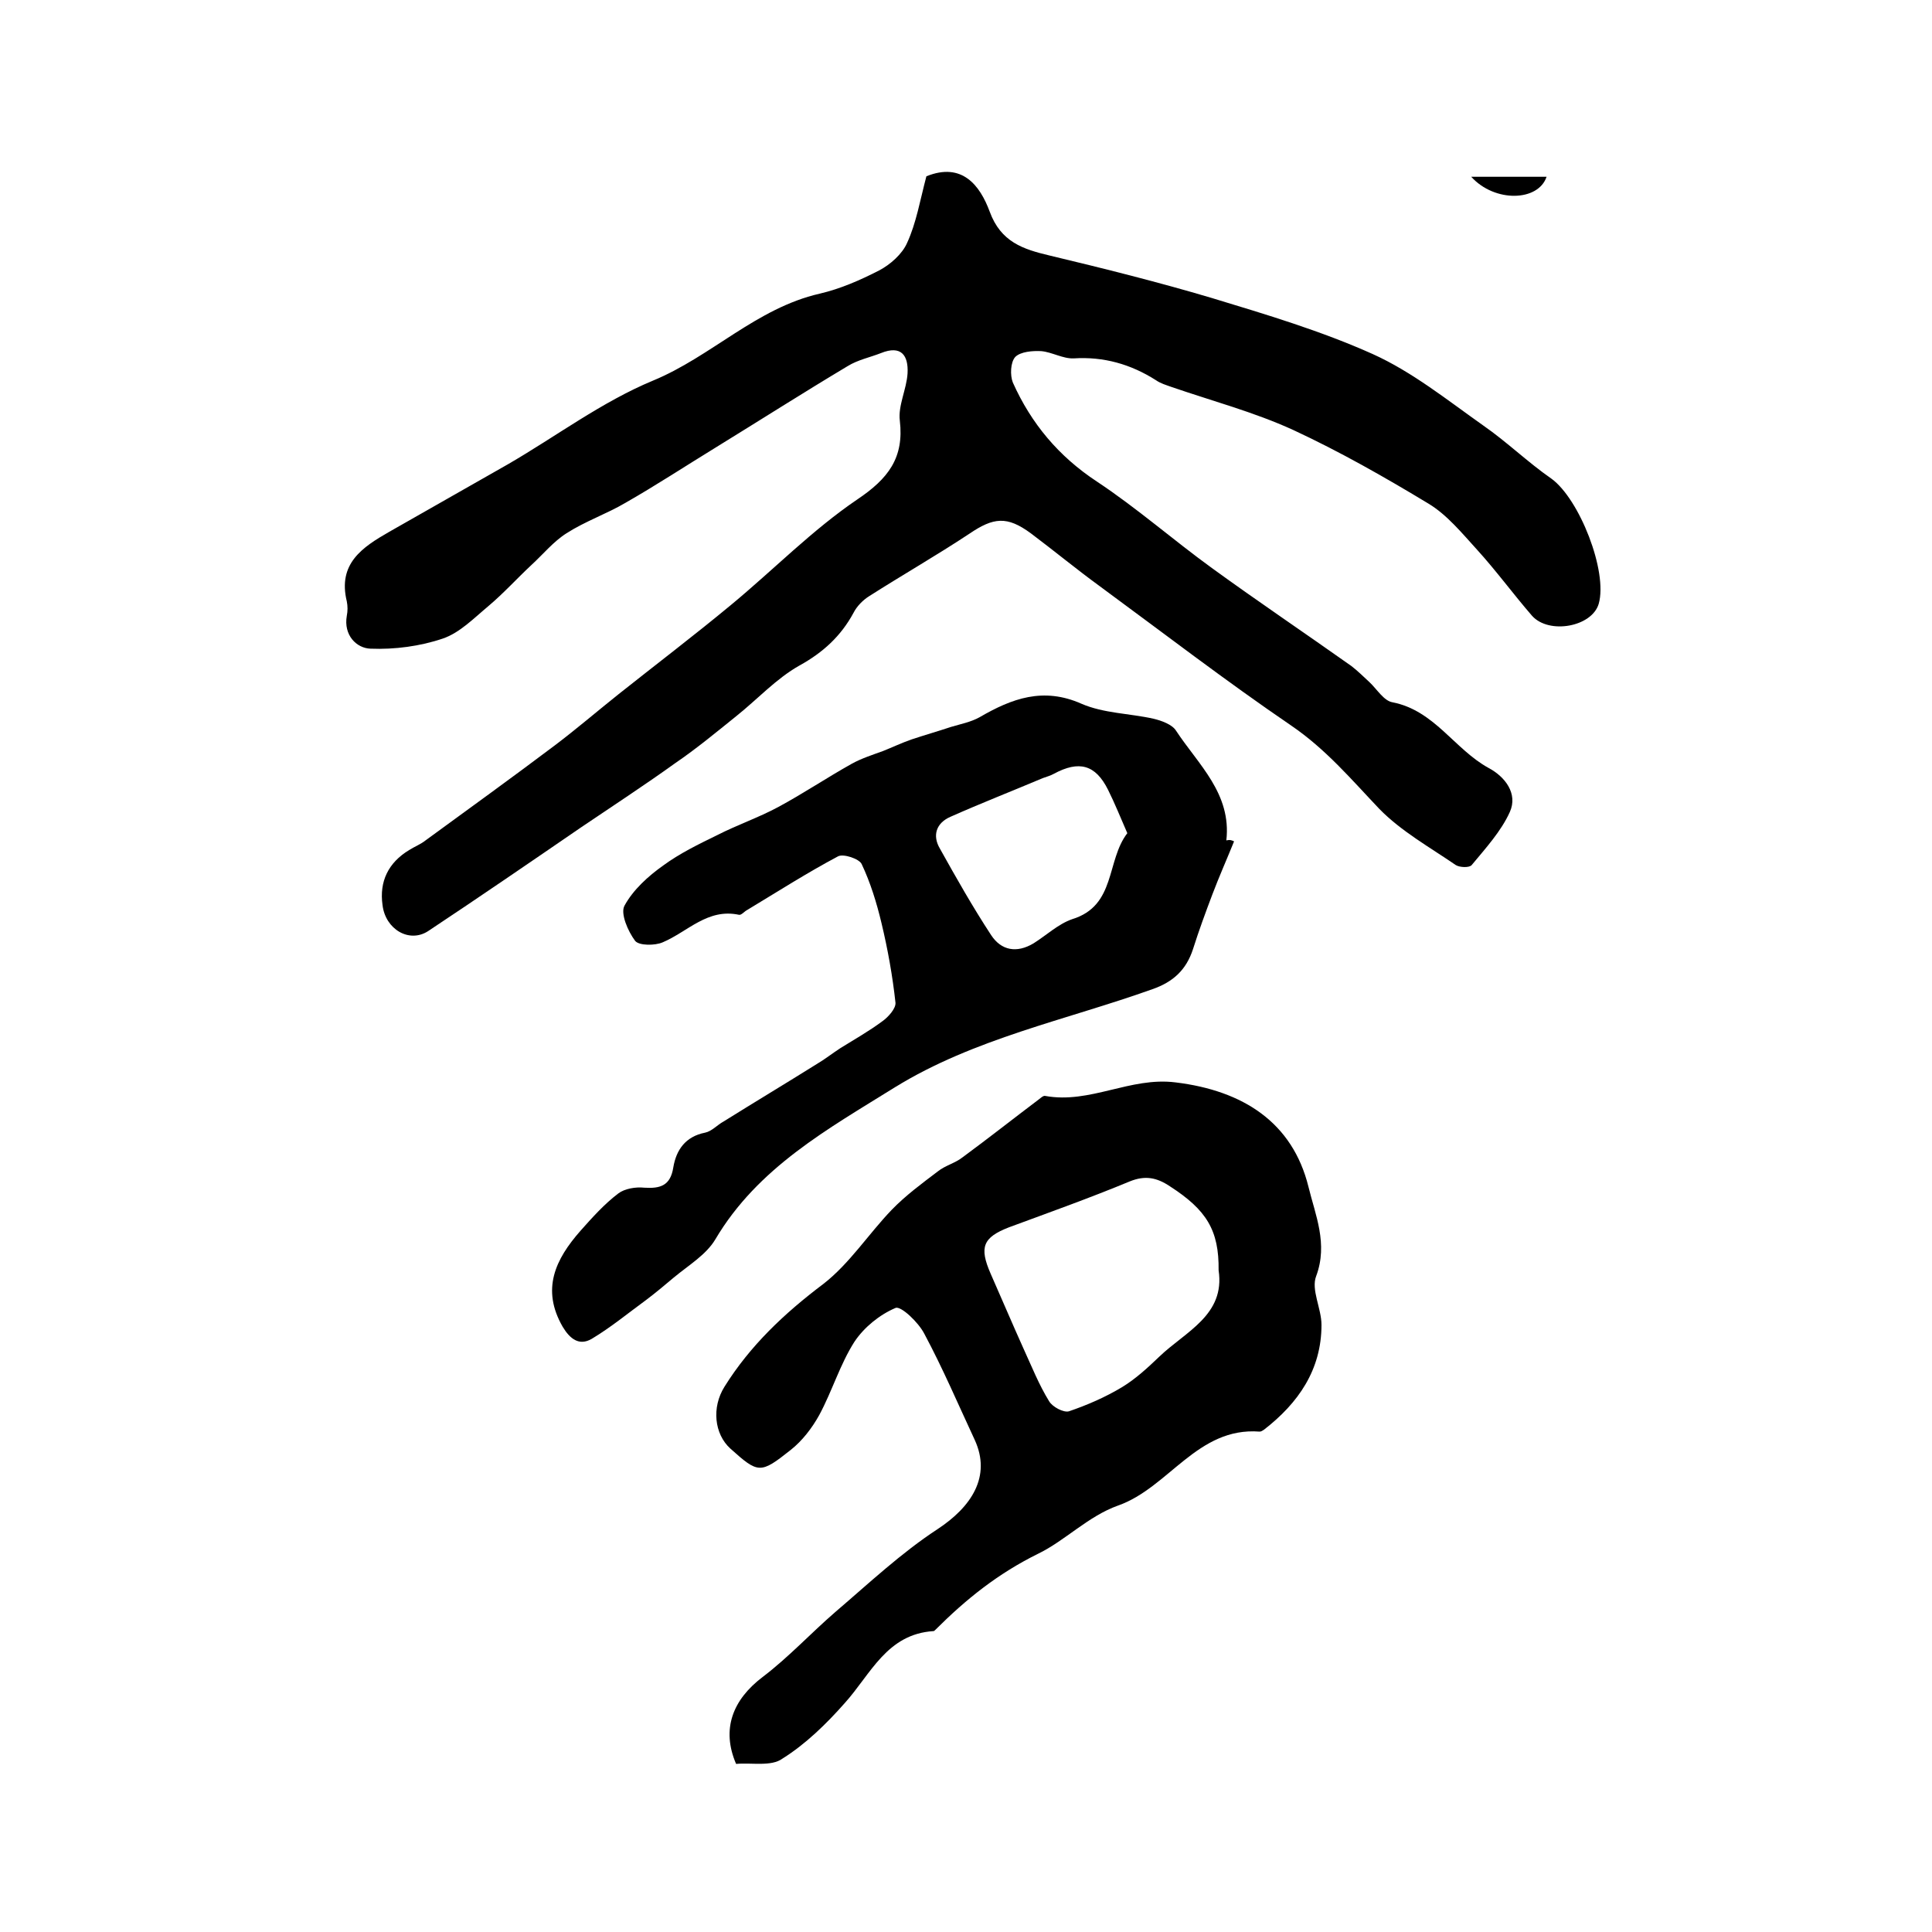 <?xml version="1.0" encoding="utf-8"?>
<!-- Generator: Adobe Illustrator 22.0.0, SVG Export Plug-In . SVG Version: 6.00 Build 0)  -->
<svg version="1.1" id="图层_1" xmlns="http://www.w3.org/2000/svg" xmlns:xlink="http://www.w3.org/1999/xlink" x="0px" y="0px"
	 viewBox="0 0 400 400" style="enable-background:new 0 0 400 400;" xml:space="preserve">
<style type="text/css">
	.st0{fill:#FFFFFF;}
</style>
<g>
	
	<path d="M191.8,36.5c7.4-3,11.1,1.9,13.1,7.3c2.3,6.3,6.9,7.8,12.4,9.1c11.3,2.7,22.5,5.5,33.6,8.8c11.2,3.4,22.6,6.8,33.3,11.6
		c8.2,3.7,15.4,9.5,22.9,14.8c4.9,3.4,9.2,7.6,14.1,11c5.8,4.2,11.7,19.2,9.8,25.9c-1.4,4.8-10.3,6.4-13.8,2.5
		c-3.9-4.5-7.4-9.3-11.4-13.7c-3.1-3.4-6.2-7.2-10-9.5c-9.1-5.5-18.4-10.8-28.1-15.3c-8.1-3.7-16.8-6-25.2-8.9
		c-1.1-0.4-2.2-0.7-3.2-1.4c-5.2-3.3-10.8-4.9-17-4.5c-2.2,0.1-4.5-1.3-6.7-1.5c-1.8-0.1-4.3,0.1-5.4,1.2c-1,1.1-1.1,3.8-0.5,5.3
		c3.8,8.5,9.5,15.3,17.4,20.5c8.3,5.5,15.8,12.1,23.8,17.9c9.5,6.9,19.3,13.5,28.9,20.3c1.3,1,2.5,2.2,3.7,3.3
		c1.6,1.5,3,3.9,4.8,4.2c8.7,1.7,12.8,9.7,19.9,13.6c3.4,1.8,6.1,5.3,4.4,9.1c-1.8,4-5,7.5-7.9,11c-0.5,0.6-2.5,0.5-3.3,0
		c-5.4-3.7-11.3-7-15.8-11.6c-5.8-6.1-11.1-12.4-18.3-17.3c-13.5-9.2-26.5-19.2-39.7-28.9c-4.8-3.5-9.4-7.3-14.2-10.9
		c-4.9-3.6-7.7-3.3-12.7,0.1c-6.8,4.5-13.8,8.5-20.7,12.9c-1.3,0.8-2.6,2.1-3.3,3.5c-2.6,4.8-6.3,8.2-11.2,10.9
		c-4.8,2.7-8.7,7-13.1,10.5c-4.1,3.3-8.2,6.7-12.6,9.7c-6.4,4.6-13,8.9-19.5,13.3c-10.5,7.2-21,14.4-31.7,21.5
		c-3.9,2.5-8.8-0.4-9.4-5.4c-0.7-4.9,1.2-8.8,5.5-11.4c1.1-0.7,2.4-1.2,3.4-2c8.9-6.5,17.9-13,26.8-19.7c4.5-3.4,8.8-7.1,13.2-10.6
		c7.8-6.2,15.7-12.2,23.3-18.5c8.7-7.2,16.8-15.5,26.1-21.8c6.4-4.3,9.7-8.6,8.8-16.3c-0.4-3.1,1.4-6.5,1.6-9.8
		c0.2-3.7-1.3-5.9-5.5-4.2c-2.3,0.9-4.8,1.4-6.9,2.7c-9.2,5.5-18.3,11.3-27.4,16.9c-6.2,3.8-12.3,7.8-18.6,11.4
		c-3.9,2.3-8.3,3.8-12.2,6.3c-2.7,1.7-4.9,4.4-7.3,6.6c-3,2.8-5.7,5.8-8.9,8.5c-3,2.5-5.9,5.5-9.4,6.7c-4.7,1.6-10,2.3-15,2.1
		c-2.9-0.1-5.6-2.8-4.9-6.8c0.2-1,0.2-2,0-3c-1.9-7.8,3.2-11.2,8.8-14.4c8.2-4.7,16.4-9.3,24.6-14c10-5.8,19.4-12.9,30-17.3
		c12.1-5,21.4-15,34.5-18c4.3-1,8.4-2.8,12.3-4.8c2.3-1.2,4.8-3.4,5.8-5.7C189.7,46.2,190.5,41.4,191.8,36.5z"/>
	<path d="M152.4,365.2c-3.1-7.2-0.7-13.3,5.5-18c5.4-4.1,10-9.1,15.1-13.5c6.9-5.9,13.6-12.2,21.1-17.1c7-4.6,11.2-10.9,7.7-18.5
		c-3.4-7.3-6.6-14.8-10.4-21.9c-1.2-2.4-4.9-5.9-6-5.4c-3.3,1.4-6.5,4-8.5,7c-3,4.7-4.6,10.2-7.3,15.2c-1.5,2.7-3.5,5.3-5.9,7.2
		c-6.3,5-6.7,4.9-12.5-0.3c-3.3-3-3.9-8.5-1.2-12.8c5.3-8.5,12.4-15.2,20.5-21.3c5.4-4.2,9.3-10.3,14.1-15.3c2.9-3,6.3-5.5,9.6-8
		c1.5-1.2,3.6-1.7,5.1-2.9c5.3-3.9,10.5-8,15.8-12c0.4-0.3,0.9-0.8,1.3-0.7c9.3,1.7,17.6-4,27-2.8c14,1.7,24.2,8.3,27.5,21.6
		c1.4,5.8,4.1,11.8,1.6,18.5c-1.1,2.8,1.1,6.7,1.1,10.1c0,9.3-4.8,16.2-11.9,21.7c-0.3,0.2-0.6,0.4-0.9,0.4
		c-12.9-1-18.8,11.6-29.3,15.3c-6.2,2.2-11,7.3-16.6,10c-8.3,4.1-14.9,9.4-21.2,15.7c-0.1,0.1-0.3,0.3-0.4,0.3
		c-9.7,0.6-13,8.9-18.4,14.9c-3.8,4.3-8.1,8.5-12.9,11.5C159.7,365.8,155.6,364.9,152.4,365.2z M252.3,263
		c0.1-8.3-2.5-12.5-10.1-17.4c-2.7-1.8-5.1-2.3-8.3-1c-8.2,3.4-16.6,6.4-25,9.5c-5.4,2.1-6.2,4.1-3.8,9.6c2.3,5.2,4.5,10.4,6.8,15.5
		c1.7,3.7,3.2,7.5,5.3,10.9c0.7,1.2,3,2.4,4.1,2.1c3.8-1.3,7.5-2.9,11-5c2.8-1.7,5.3-4,7.7-6.3C245.4,275.7,253.7,272.3,252.3,263z"
		/>
	<path d="M255.5,174.2c-1.5,3.7-3.1,7.3-4.5,11c-1.4,3.7-2.8,7.5-4,11.3c-1.4,4.3-4.1,6.8-8.4,8.3c-17.9,6.4-36.9,10.2-53.3,20.3
		c-13.8,8.6-28.4,16.6-37.2,31.5c-1.9,3.2-5.6,5.4-8.6,7.9c-1.9,1.6-3.8,3.2-5.8,4.7c-3.7,2.7-7.2,5.6-11.2,8c-2.6,1.5-4.5,0-6-2.5
		c-4.5-7.8-1.5-14,3.7-19.9c2.4-2.7,4.9-5.5,7.8-7.7c1.3-1,3.6-1.4,5.4-1.2c3.3,0.2,5.4-0.4,6-4.2c0.6-3.6,2.5-6.4,6.6-7.2
		c1.4-0.3,2.5-1.6,3.8-2.3c6.4-4,12.9-7.9,19.3-11.9c1.7-1,3.2-2.2,4.9-3.3c2.9-1.8,5.9-3.5,8.6-5.5c1.3-0.9,2.9-2.7,2.8-3.9
		c-0.6-5.5-1.6-11.1-2.9-16.5c-1-4.2-2.3-8.4-4.1-12.2c-0.5-1.1-3.8-2.2-4.9-1.6c-6.4,3.4-12.5,7.3-18.8,11.1
		c-0.6,0.3-1.2,1.1-1.7,1c-6.5-1.4-10.6,3.5-15.8,5.7c-1.6,0.7-4.9,0.7-5.7-0.3c-1.5-2-3.1-5.7-2.2-7.3c1.8-3.3,4.9-6.1,8-8.3
		c3.4-2.5,7.3-4.4,11.2-6.3c4.1-2.1,8.5-3.6,12.6-5.8c5.2-2.8,10.1-6.1,15.3-9c2-1.1,4.2-1.8,6.4-2.6c2-0.8,3.9-1.7,5.9-2.4
		c2.7-0.9,5.5-1.7,8.2-2.6c2-0.6,4.1-1,5.9-2c6.7-3.9,13.2-6.3,21.1-2.8c4.6,2,10,2,14.9,3.1c1.7,0.4,3.9,1.2,4.7,2.5
		c4.6,7,11.5,13,10.4,22.7C254.7,173.8,255.1,174,255.5,174.2z M233.4,172.5c-1.4-3.2-2.6-6.2-4-9c-2.6-5.2-6-6.1-11.2-3.3
		c-0.7,0.4-1.5,0.6-2.3,0.9c-6.4,2.7-12.8,5.2-19.1,8c-3,1.3-3.8,3.9-2.2,6.6c3.4,6.1,6.8,12.1,10.6,17.9c2.1,3.2,5.3,3.8,8.8,1.7
		c2.7-1.7,5.1-4,8-5C231.1,187.5,229,178.2,233.4,172.5z"/>
	<path d="M320.2,36.6c-1.7,5.1-10.7,5.4-15.6,0C310.1,36.6,315.1,36.6,320.2,36.6z"/>
	
	
</g>
</svg>
